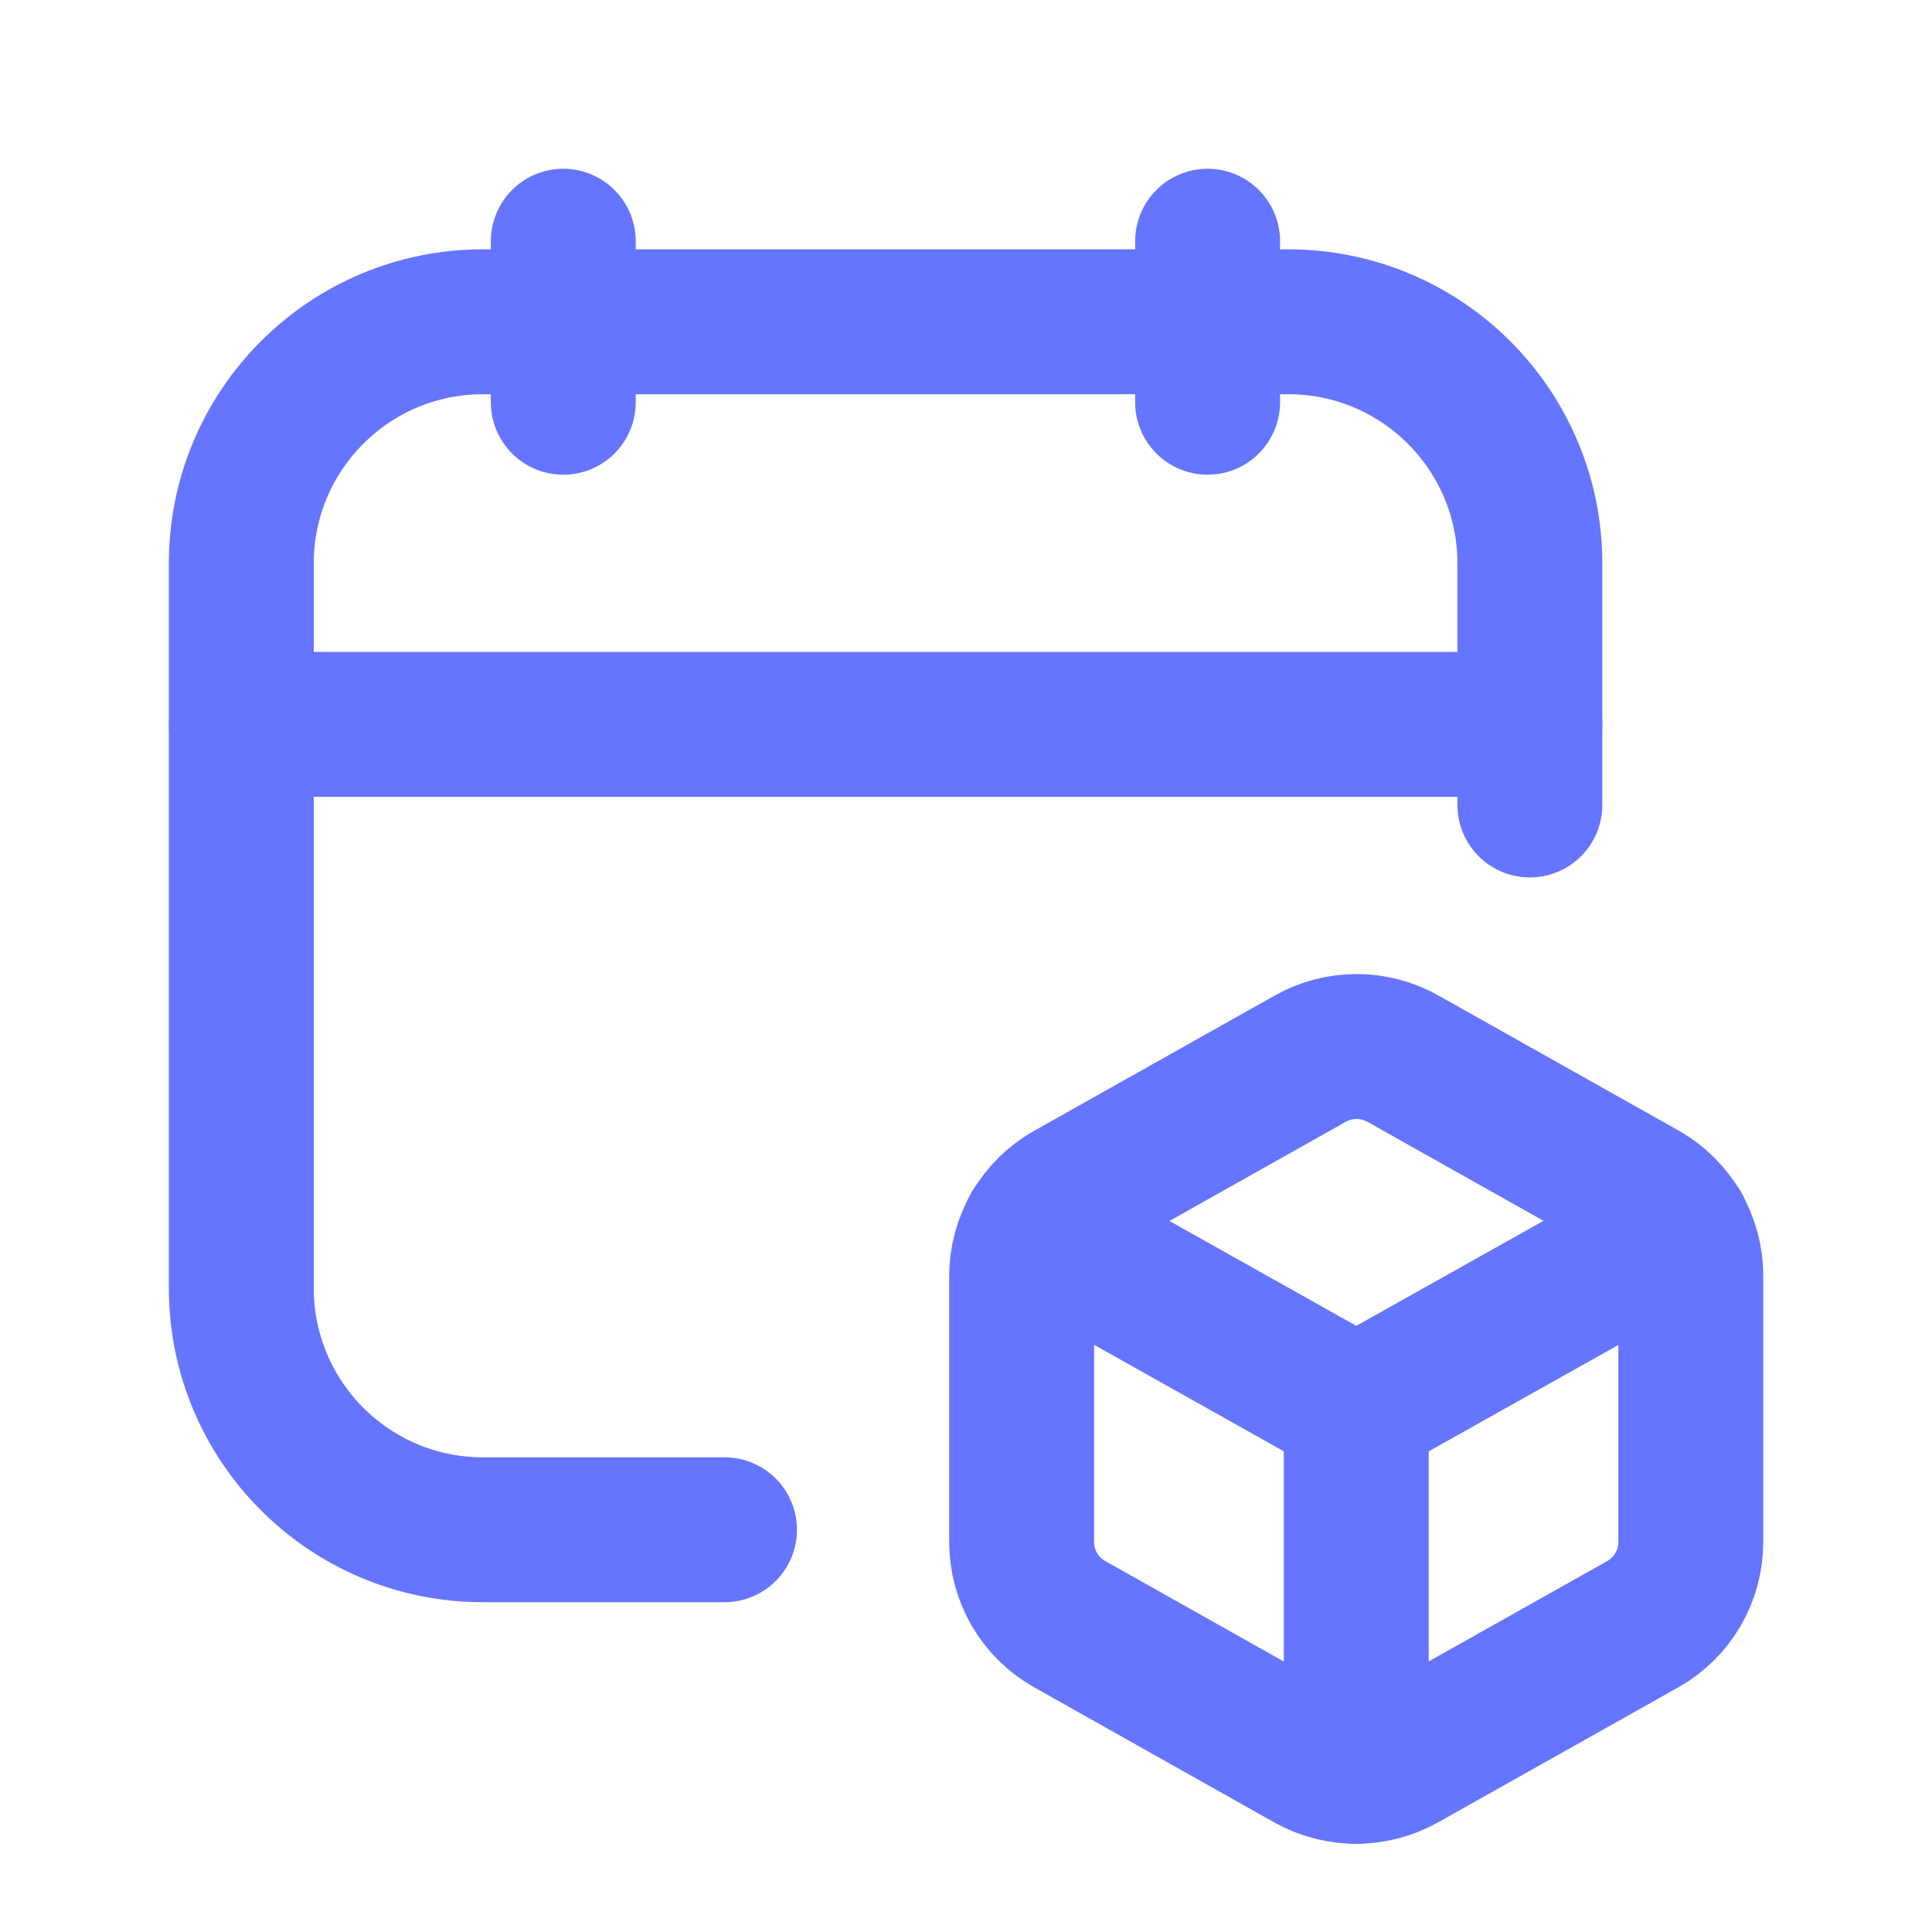 <svg width="20" height="20" viewBox="0 0 20 20" fill="none" xmlns="http://www.w3.org/2000/svg">
<path fill-rule="evenodd" clip-rule="evenodd" d="M10.576 15.964V13.208C10.577 12.855 10.768 12.53 11.076 12.358L13.566 10.958C13.863 10.792 14.224 10.792 14.521 10.958L17.011 12.358C17.316 12.532 17.504 12.857 17.503 13.208V15.964C17.503 16.316 17.313 16.64 17.007 16.813L14.516 18.213C14.219 18.378 13.858 18.378 13.561 18.213L11.071 16.812C10.765 16.639 10.576 16.315 10.576 15.964V15.964Z" stroke="#6575FF" stroke-width="1.5" stroke-linecap="round" stroke-linejoin="round"/>
<path d="M14.04 14.585V18.337" stroke="#6575FF" stroke-width="1.5" stroke-linecap="round" stroke-linejoin="round"/>
<path d="M10.709 12.715L14.04 14.585L17.374 12.715" stroke="#6575FF" stroke-width="1.5" stroke-linecap="round" stroke-linejoin="round"/>
<path d="M12.501 2.497V4.164" stroke="#6575FF" stroke-width="1.5" stroke-linecap="round" stroke-linejoin="round"/>
<path d="M5.831 2.497V4.164" stroke="#6575FF" stroke-width="1.5" stroke-linecap="round" stroke-linejoin="round"/>
<path d="M2.498 7.499H15.837" stroke="#6575FF" stroke-width="1.5" stroke-linecap="round" stroke-linejoin="round"/>
<path d="M15.837 8.333V5.832C15.837 4.45 14.717 3.331 13.336 3.331H4.999C3.618 3.331 2.498 4.45 2.498 5.832V13.335C2.498 14.716 3.618 15.836 4.999 15.836H7.5" stroke="#6575FF" stroke-width="1.5" stroke-linecap="round" stroke-linejoin="round"/>
</svg>
